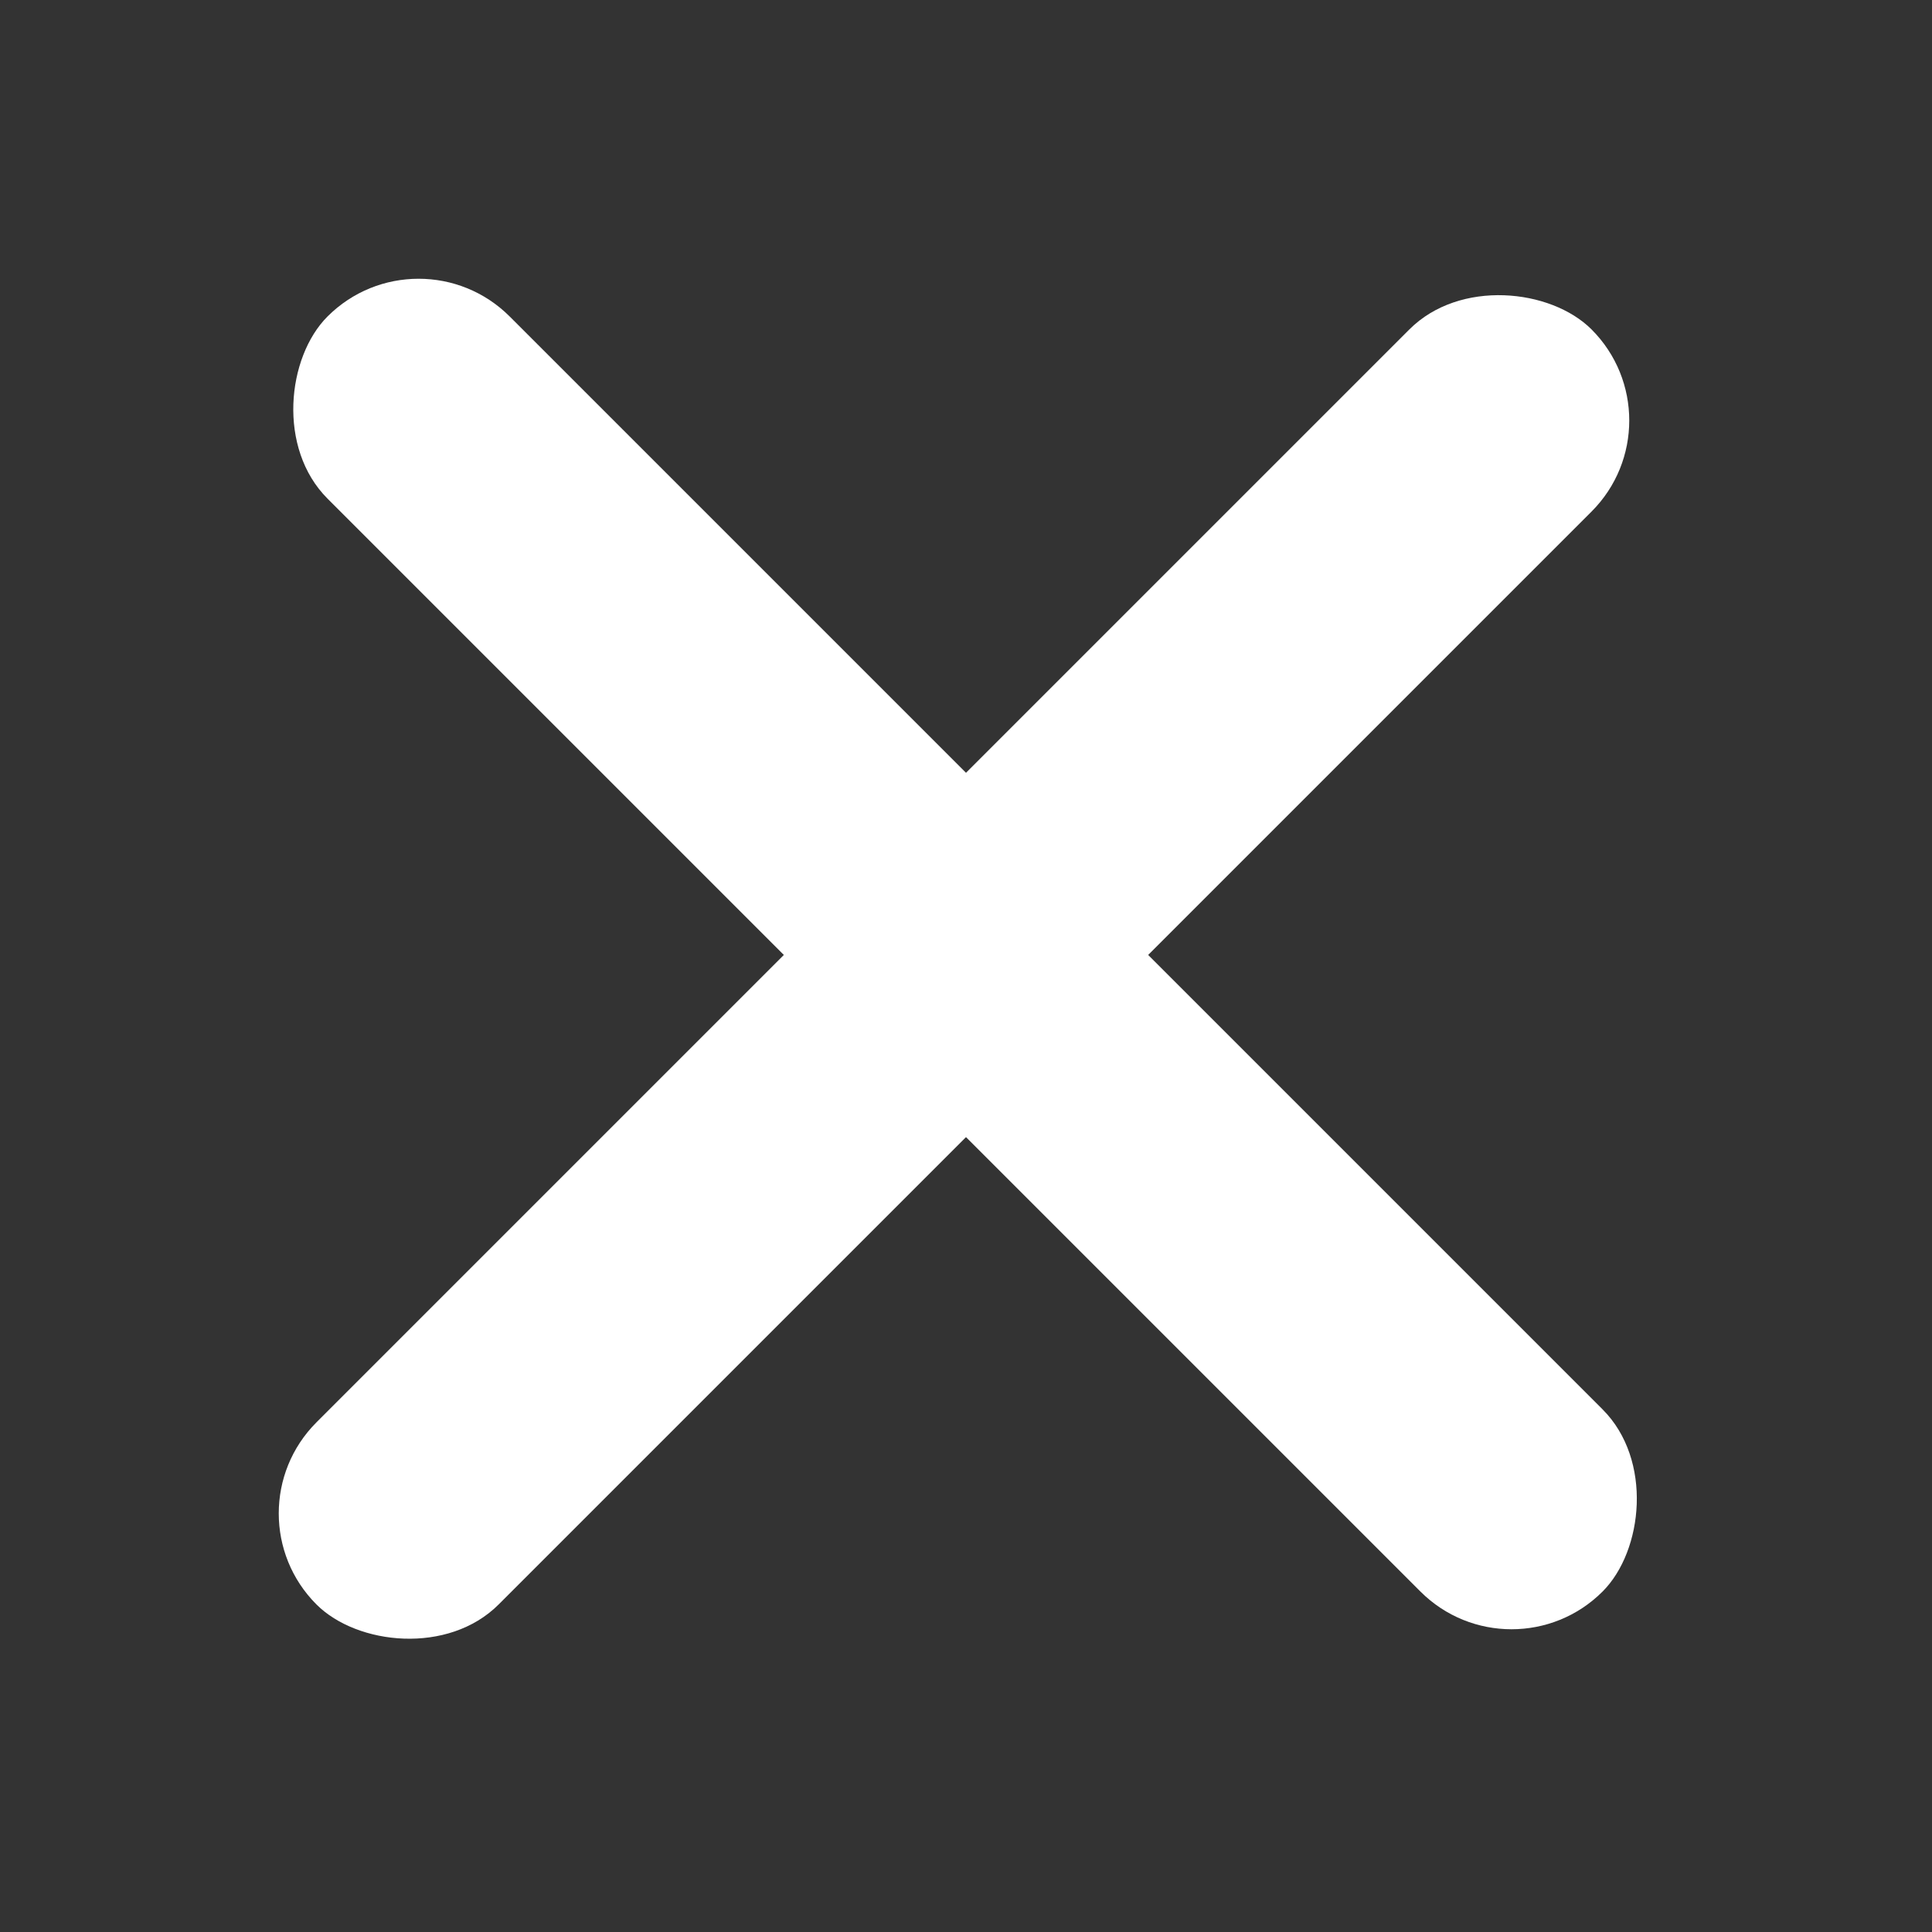 <?xml version="1.0" encoding="UTF-8"?> <svg xmlns="http://www.w3.org/2000/svg" width="60" height="60" viewBox="0 0 60 60" fill="none"><rect x="0" y="0" width="60" height="60" fill="#333333" stroke="none"/><rect x="7" y="47" width="56" height="8" rx="4" transform="rotate(-45 7 47)" fill="white"></rect><rect x="13" y="7" width="56" height="8" rx="4" transform="rotate(45 13 7)" fill="white"></rect></svg> 